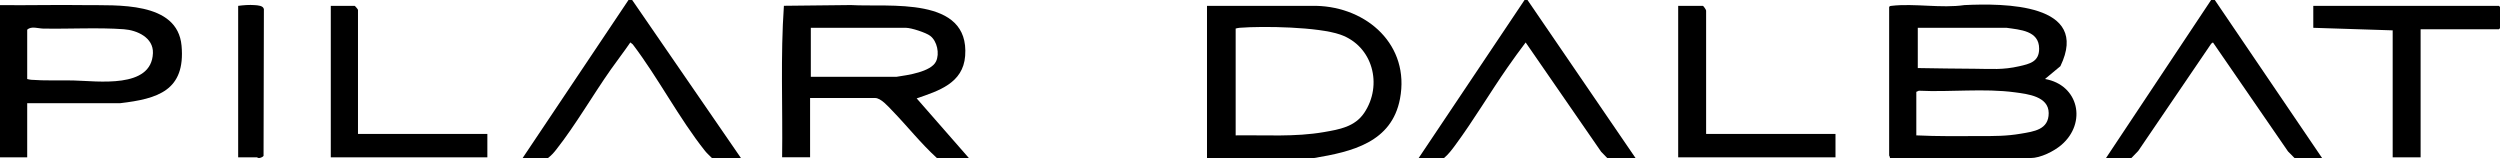 <?xml version="1.0" encoding="UTF-8"?><svg id="uuid-47f390cf-1a10-4f67-8260-24a5c06e0a13" xmlns="http://www.w3.org/2000/svg" viewBox="0 0 816.24 51.6"><g id="uuid-ffa6ba37-4656-48c1-9cf1-1d65d44d8b83"><path d="M0,1.67c9.16.11,18.33-.14,27.49,0,10.54.15,30.48-1.36,31.79,13.27s-7.8,17.32-20.04,18.75H8.88v17.68H0V1.67ZM8.88,25.8c.44.11.85.21,1.31.25,4.33.34,9.3.13,13.7.22,7.95.17,25.62,2.83,26.04-8.94.18-5.04-5.12-7.46-9.48-7.78-8.41-.62-17.89-.05-26.42-.22-1.58-.03-3.79-.88-5.15.35v16.13Z"/><path d="M498.72,0l35.28,51.6h-9.24l-2-2.07-24.64-35.67c-1.99,2.64-3.95,5.33-5.84,8.04-5.79,8.31-11.15,17.37-17.13,25.47-1.14,1.55-2.2,2.96-3.68,4.22h-8.28L497.76,0h.96Z"/><polygon points="723.12 0 758.16 51.6 749.16 51.6 747.02 49.43 722.52 13.85 721.96 14.25 698.12 49.29 695.88 51.6 687.6 51.6 721.92 0 723.12 0"/><path d="M206.4,0l35.52,51.6h-9.48c-.74-.78-1.57-1.47-2.24-2.31-8.46-10.61-15.32-23.91-23.6-34.8l-.8-.64c-2.03,2.97-4.24,5.82-6.32,8.77-5.93,8.42-11.56,18.2-17.85,26.19-.87,1.11-1.59,1.91-2.72,2.79h-8.28L205.2,0h1.2Z"/><path d="M616.8,2.27c.21-.34.48-.33.83-.37,7.39-.86,16.26.87,23.76-.24,12.71-.6,41.26-.65,31.32,19.95l-5.03,4.18c11.06,1.94,13.72,14.32,5.39,21.5-2.41,2.08-6.84,4.31-10.07,4.31h-45.96c.13-.3-.24-.71-.24-.84V2.27ZM626.16,22.22c6.2.12,12.4.18,18.61.23,5.38.04,9.07.42,14.51-.82,3.41-.78,6.5-1.46,6.49-5.74,0-5.89-6.24-6.17-10.69-6.82h-28.93v13.15ZM625.68,44.2c6.89.34,13.84.25,20.77.23,4.77-.01,8.55.04,13.35-.78,4.22-.73,9.11-1.27,9.09-6.73s-6.85-6.21-10.98-6.77c-10.16-1.37-21.13-.03-31.41-.53l-.83.37v14.21Z"/><path d="M255.36,51.36c.23-16.48-.56-33.02.58-49.47l21.87-.24c12.4.75,38.81-3.07,37.31,16.61-.68,8.91-8.64,11.39-15.83,13.86l17.04,19.47h-10.44c-5.25-4.78-9.69-10.44-14.64-15.53-1.27-1.31-3.64-4.06-5.52-4.06h-21.24v19.35h-9.12ZM264.72,25.08h27.96c3.45-.53,11.3-1.57,12.94-5.04,1.2-2.54.37-6.59-1.9-8.33-1.37-1.06-6.21-2.63-7.91-2.63h-31.08v16.01Z"/><path d="M394.08,51.6V1.91h35.65c16.69.38,30.68,12.9,27.36,30.35-2.71,14.24-15.67,17.27-28.09,19.34h-34.92ZM403.44,44.2c9.63-.15,19.29.58,28.81-1.07,5.1-.88,10.08-1.73,13.15-6.26,6.13-9.08,2.85-21.87-7.81-25.58-7.19-2.51-25.03-2.83-32.84-2.22-.46.04-.87.14-1.31.25v34.88Z"/><polygon points="790.32 9.56 790.32 51.36 781.2 51.36 781.2 9.91 755.28 9.08 755.28 1.91 815.88 1.91 816.24 2.27 816.24 9.2 815.88 9.56 790.32 9.56"/><path d="M557.04,43.72h42.24v7.64h-51.36V1.91h8.04c.22,0,1.08,1.28,1.08,1.55v40.25Z"/><path d="M116.88,43.72h42.24v7.64h-51.12V1.91h7.8c.11,0,1.08,1.15,1.08,1.31v40.49Z"/><path d="M77.76,51.36V1.91c1.76-.23,3.61-.38,5.4-.24,1.02.08,2.78.14,3,1.32l-.11,47.9c-.17.34-1.09.71-1.47.71-.35,0-.62-.23-.69-.23h-6.12Z"/></g></svg>